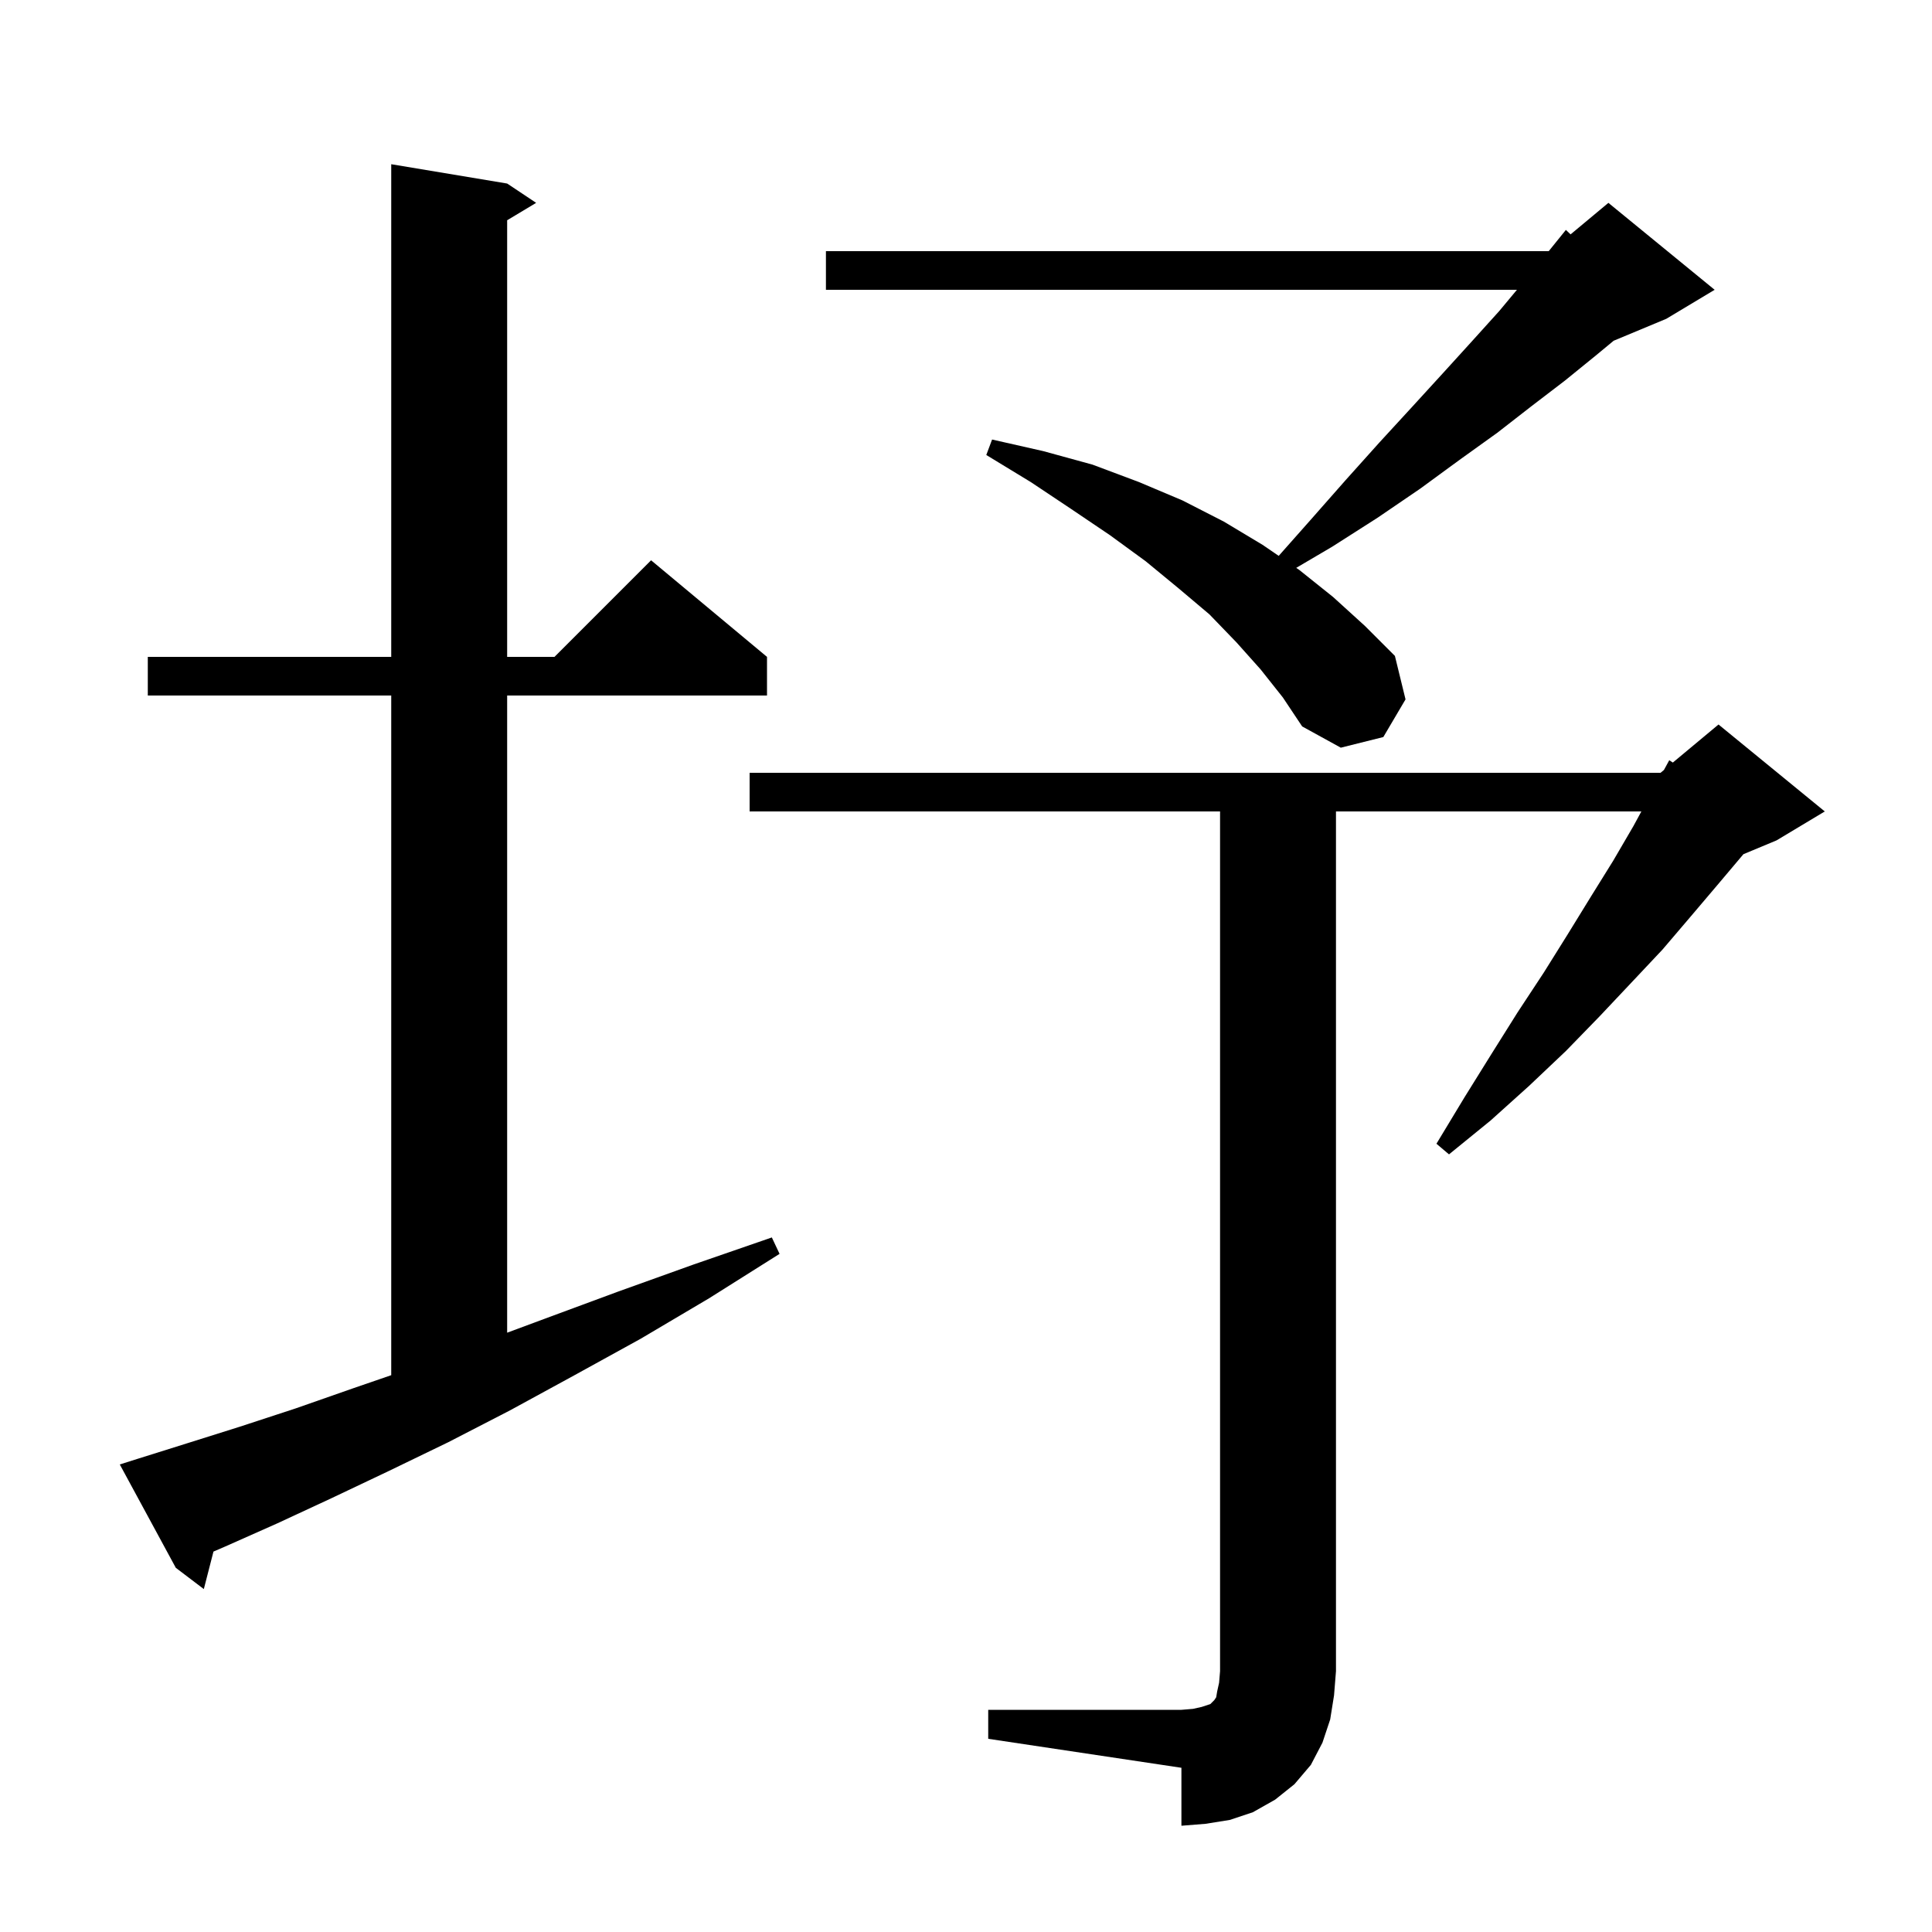 <svg xmlns="http://www.w3.org/2000/svg" xmlns:xlink="http://www.w3.org/1999/xlink" version="1.1" baseProfile="full" viewBox="0 0 200 200" width="200" height="200">
<g fill="black">
<path d="M 102.3 177.0 L 122.3 177.0 L 123.5 176.9 L 124.4 176.7 L 125.3 176.4 L 125.7 176.0 L 125.9 175.7 L 126.0 175.1 L 126.2 174.2 L 126.3 173.0 L 126.3 84.0 L 77.6 84.0 L 77.6 80.0 L 171.9 80.0 L 172.25 79.708 L 172.8 78.7 L 173.172 78.94 L 177.9 75.0 L 188.9 84.0 L 183.9 87.0 L 180.478 88.426 L 177.8 91.6 L 175.0 94.9 L 172.1 98.3 L 168.9 101.7 L 165.6 105.2 L 162.1 108.8 L 158.3 112.4 L 154.3 116.0 L 150.0 119.5 L 148.7 118.4 L 151.6 113.6 L 154.4 109.1 L 157.1 104.8 L 159.8 100.7 L 162.3 96.7 L 164.7 92.8 L 167.0 89.1 L 169.1 85.5 L 169.914 84.0 L 138.3 84.0 L 138.3 173.0 L 138.1 175.5 L 137.7 178.0 L 136.9 180.4 L 135.7 182.7 L 134.0 184.7 L 132.0 186.3 L 129.7 187.6 L 127.3 188.4 L 124.8 188.8 L 122.3 189.0 L 122.3 183.0 L 102.3 180.0 Z M 14.3 151.0 L 19.4 149.4 L 24.8 147.7 L 30.6 145.8 L 36.6 143.7 L 40.5 142.359 L 40.5 72.0 L 15.3 72.0 L 15.3 68.0 L 40.5 68.0 L 40.5 17.0 L 52.5 19.0 L 55.5 21.0 L 52.5 22.8 L 52.5 68.0 L 57.4 68.0 L 67.4 58.0 L 79.4 68.0 L 79.4 72.0 L 52.5 72.0 L 52.5 137.96 L 56.7 136.4 L 64.0 133.7 L 71.8 130.9 L 79.9 128.1 L 80.7 129.8 L 73.4 134.4 L 66.3 138.6 L 59.4 142.4 L 52.8 146.0 L 46.4 149.3 L 40.2 152.3 L 34.3 155.1 L 28.7 157.7 L 23.3 160.1 L 22.098 160.618 L 21.1 164.5 L 18.2 162.3 L 12.4 151.6 Z M 130.5 69.3 L 128.0 66.5 L 125.2 63.6 L 122.0 60.9 L 118.6 58.1 L 114.9 55.4 L 110.9 52.7 L 106.7 49.9 L 102.1 47.1 L 102.7 45.5 L 108.0 46.7 L 113.1 48.1 L 117.9 49.9 L 122.4 51.8 L 126.7 54.0 L 130.7 56.4 L 132.371 57.543 L 135.6 53.9 L 139.3 49.7 L 142.8 45.8 L 146.2 42.1 L 149.4 38.6 L 152.4 35.3 L 155.2 32.2 L 157.033 30.0 L 85.5 30.0 L 85.5 26.0 L 160.323 26.0 L 162.1 23.8 L 162.585 24.263 L 166.5 21.0 L 177.5 30.0 L 172.5 33.0 L 167.045 35.273 L 165.2 36.8 L 162.0 39.4 L 158.6 42.0 L 155.0 44.8 L 151.1 47.6 L 147.0 50.6 L 142.6 53.6 L 137.9 56.6 L 134.186 58.785 L 134.5 59.0 L 138.0 61.8 L 141.3 64.8 L 144.4 67.9 L 145.5 72.4 L 143.2 76.3 L 138.8 77.4 L 134.8 75.2 L 132.8 72.2 Z " />
</g>
</svg>
